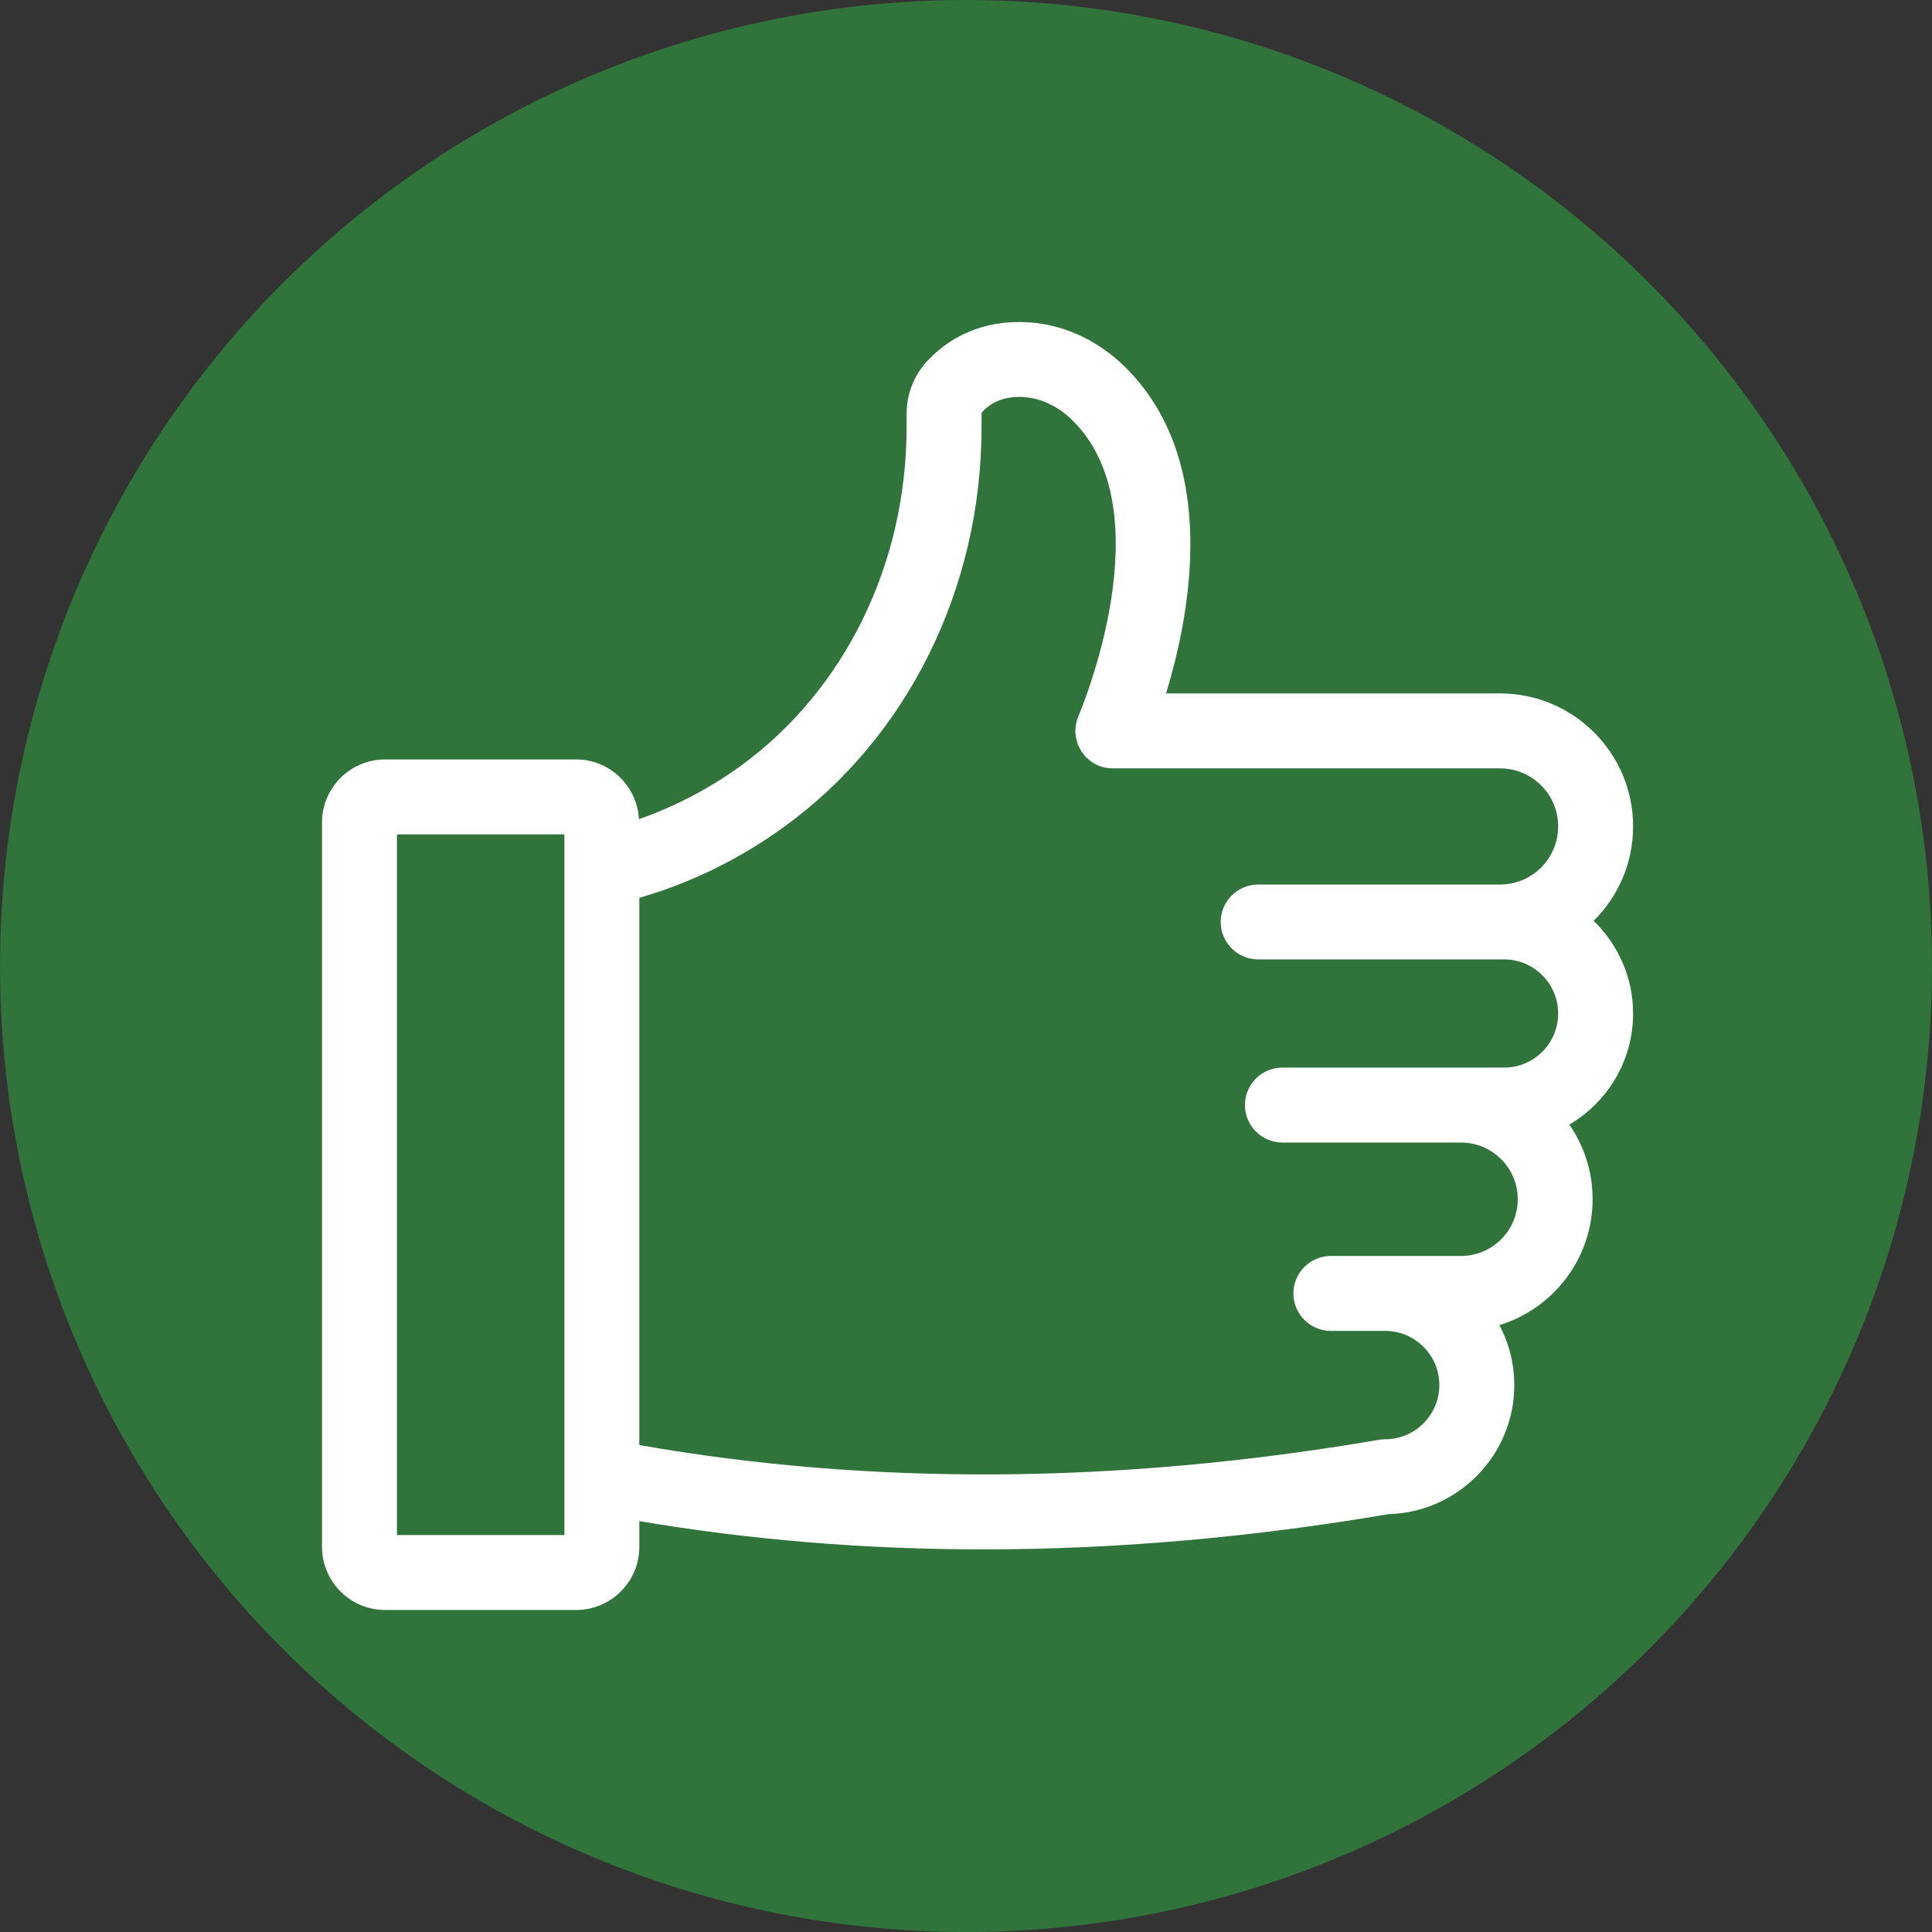 <svg width="24" height="24" viewBox="0 0 24 24" fill="none" xmlns="http://www.w3.org/2000/svg">
<rect x="0" y="0" width="24" height="24" fill="#333333" stroke="none"/>
<circle cx="12" cy="12" r="12" fill="#30733B"/>
<path d="M20.287 10.266C20.287 9.355 19.546 8.614 18.635 8.614H14.485C14.79 7.617 15.152 5.716 13.975 4.558C13.62 4.208 13.168 4.01 12.703 4.001C12.234 3.989 11.825 4.158 11.52 4.483C11.354 4.661 11.262 4.896 11.262 5.143V5.309C11.262 7.01 10.488 8.585 9.19 9.522C8.799 9.804 8.379 10.021 7.937 10.176C7.915 9.764 7.575 9.434 7.157 9.434H4.784C4.352 9.434 4 9.786 4 10.218V19.216C4 19.648 4.352 20 4.784 20H7.157C7.59 20 7.942 19.648 7.942 19.216V18.896C9.325 19.13 10.752 19.247 12.215 19.247C13.852 19.247 15.534 19.101 17.25 18.809C18.114 18.786 18.811 18.076 18.811 17.206C18.811 16.937 18.744 16.684 18.626 16.461C19.296 16.256 19.784 15.633 19.784 14.897C19.784 14.553 19.677 14.234 19.495 13.97C19.968 13.692 20.287 13.178 20.287 12.59C20.287 12.139 20.098 11.731 19.797 11.439C20.099 11.14 20.287 10.725 20.287 10.266ZM7.011 19.069H4.931V10.365H7.011V19.069ZM18.684 11.918C19.055 11.918 19.356 12.22 19.356 12.59C19.356 12.961 19.055 13.262 18.684 13.262H18.149H15.931C15.674 13.262 15.465 13.47 15.465 13.727C15.465 13.985 15.674 14.193 15.931 14.193H18.149C18.538 14.193 18.854 14.509 18.854 14.897C18.854 15.286 18.538 15.602 18.149 15.602H17.207H16.533C16.276 15.602 16.067 15.81 16.067 16.067C16.067 16.324 16.276 16.533 16.533 16.533H17.207C17.578 16.533 17.88 16.834 17.88 17.206C17.88 17.577 17.578 17.879 17.207 17.879C17.18 17.879 17.154 17.881 17.128 17.886C13.911 18.437 10.823 18.458 7.942 17.951V11.153C8.58 10.969 9.182 10.675 9.734 10.276C11.274 9.165 12.193 7.308 12.193 5.309V5.143C12.193 5.13 12.198 5.121 12.2 5.119C12.322 4.988 12.482 4.926 12.684 4.931C12.911 4.936 13.137 5.039 13.322 5.221C14.466 6.347 13.436 8.803 13.399 8.89C13.376 8.941 13.363 8.998 13.36 9.057C13.36 9.063 13.358 9.069 13.358 9.075C13.358 9.077 13.358 9.078 13.358 9.079C13.358 9.095 13.361 9.11 13.362 9.126C13.364 9.14 13.364 9.154 13.367 9.167C13.37 9.183 13.375 9.199 13.38 9.214C13.384 9.228 13.387 9.241 13.392 9.254C13.398 9.267 13.405 9.279 13.411 9.291C13.419 9.306 13.426 9.321 13.435 9.336C13.44 9.344 13.447 9.351 13.453 9.358C13.465 9.375 13.478 9.392 13.492 9.407C13.497 9.411 13.502 9.414 13.506 9.418C13.524 9.435 13.542 9.451 13.562 9.465C13.565 9.466 13.567 9.467 13.569 9.469C13.591 9.483 13.612 9.496 13.636 9.507C13.701 9.535 13.768 9.546 13.834 9.545H18.635C19.033 9.545 19.356 9.868 19.356 10.266C19.356 10.664 19.033 10.988 18.635 10.988H15.63C15.373 10.988 15.164 11.196 15.164 11.453C15.164 11.71 15.373 11.918 15.63 11.918H18.635H18.684Z" fill="white"/>
</svg>

